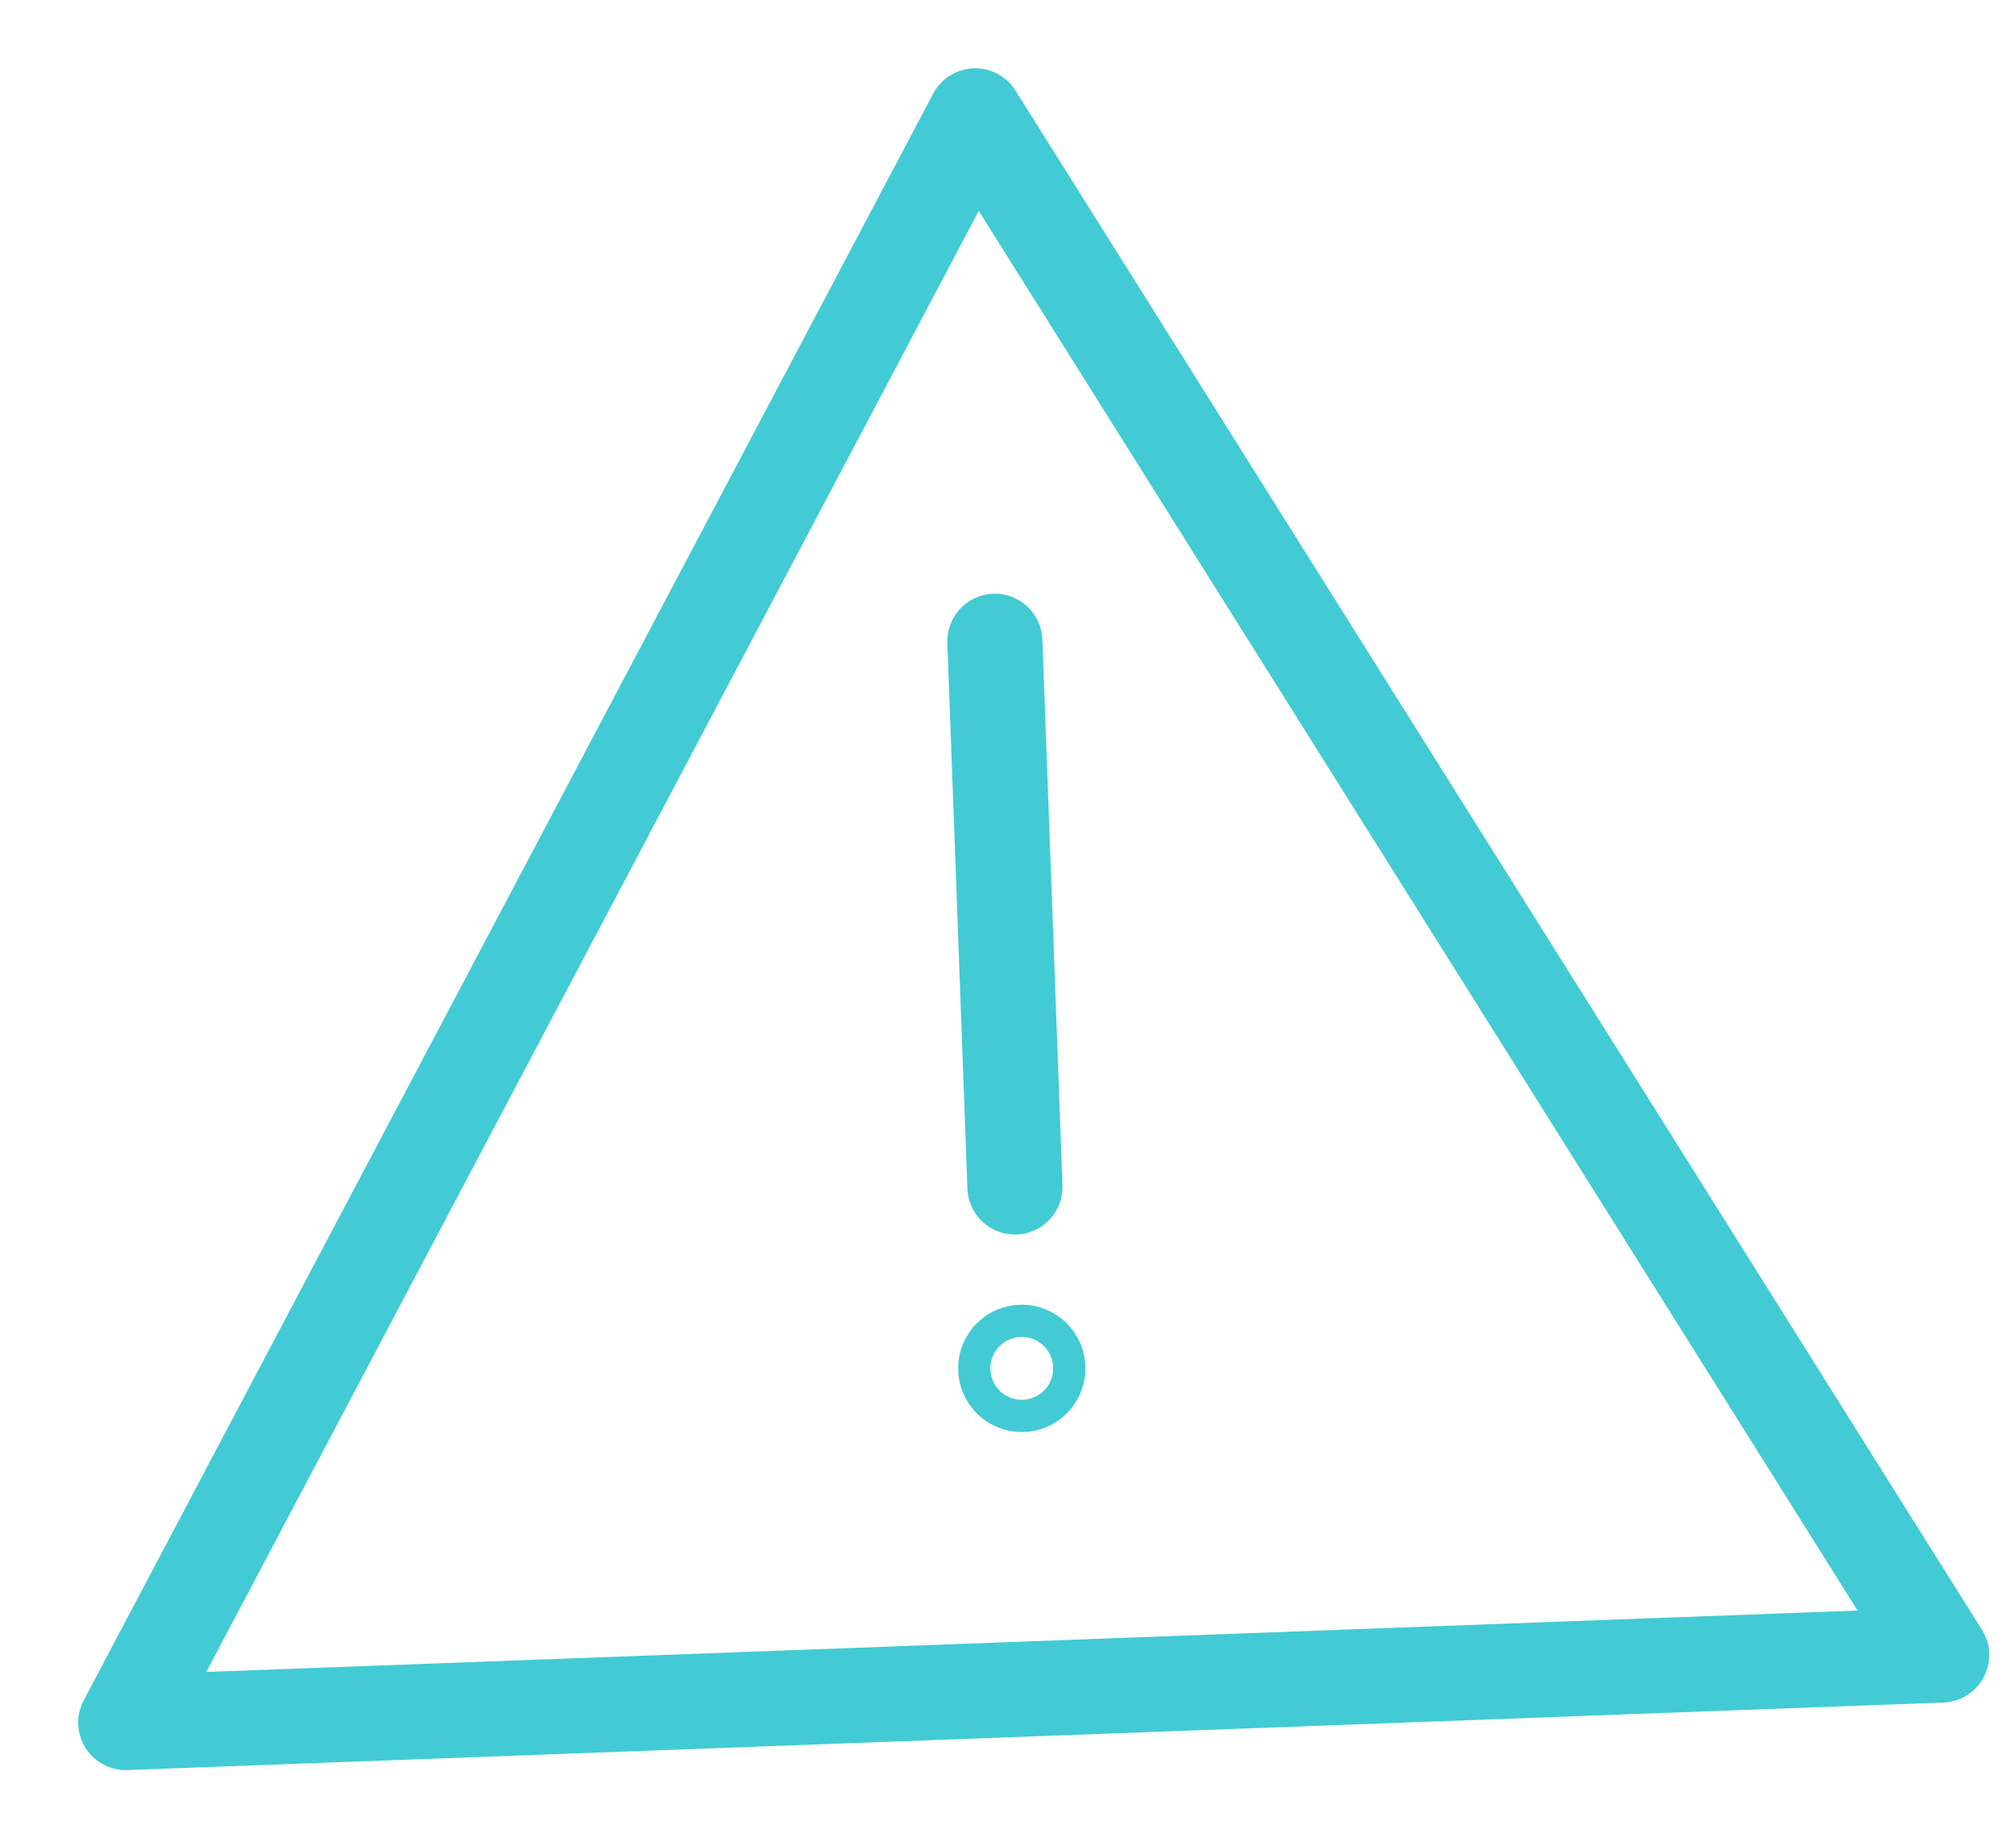 <?xml version="1.0" encoding="UTF-8"?>
<svg xmlns="http://www.w3.org/2000/svg" viewBox="0 0 91.37 83.31">
  <defs>
    <style>
      .cls-1 {
        fill: none;
        stroke: #42cbd4;
        stroke-linecap: round;
        stroke-linejoin: round;
        stroke-width: 4.31px;
      }
    </style>
  </defs>
  <polygon class="cls-1" points="44.2 5.25 5.7 78.06 88 75 44.2 5.25"/>
  <line class="cls-1" x1="45.09" y1="29.06" x2="46" y2="53.79"/>
  <circle class="cls-1" cx="46.31" cy="62.01" r=".73"/>
</svg>
